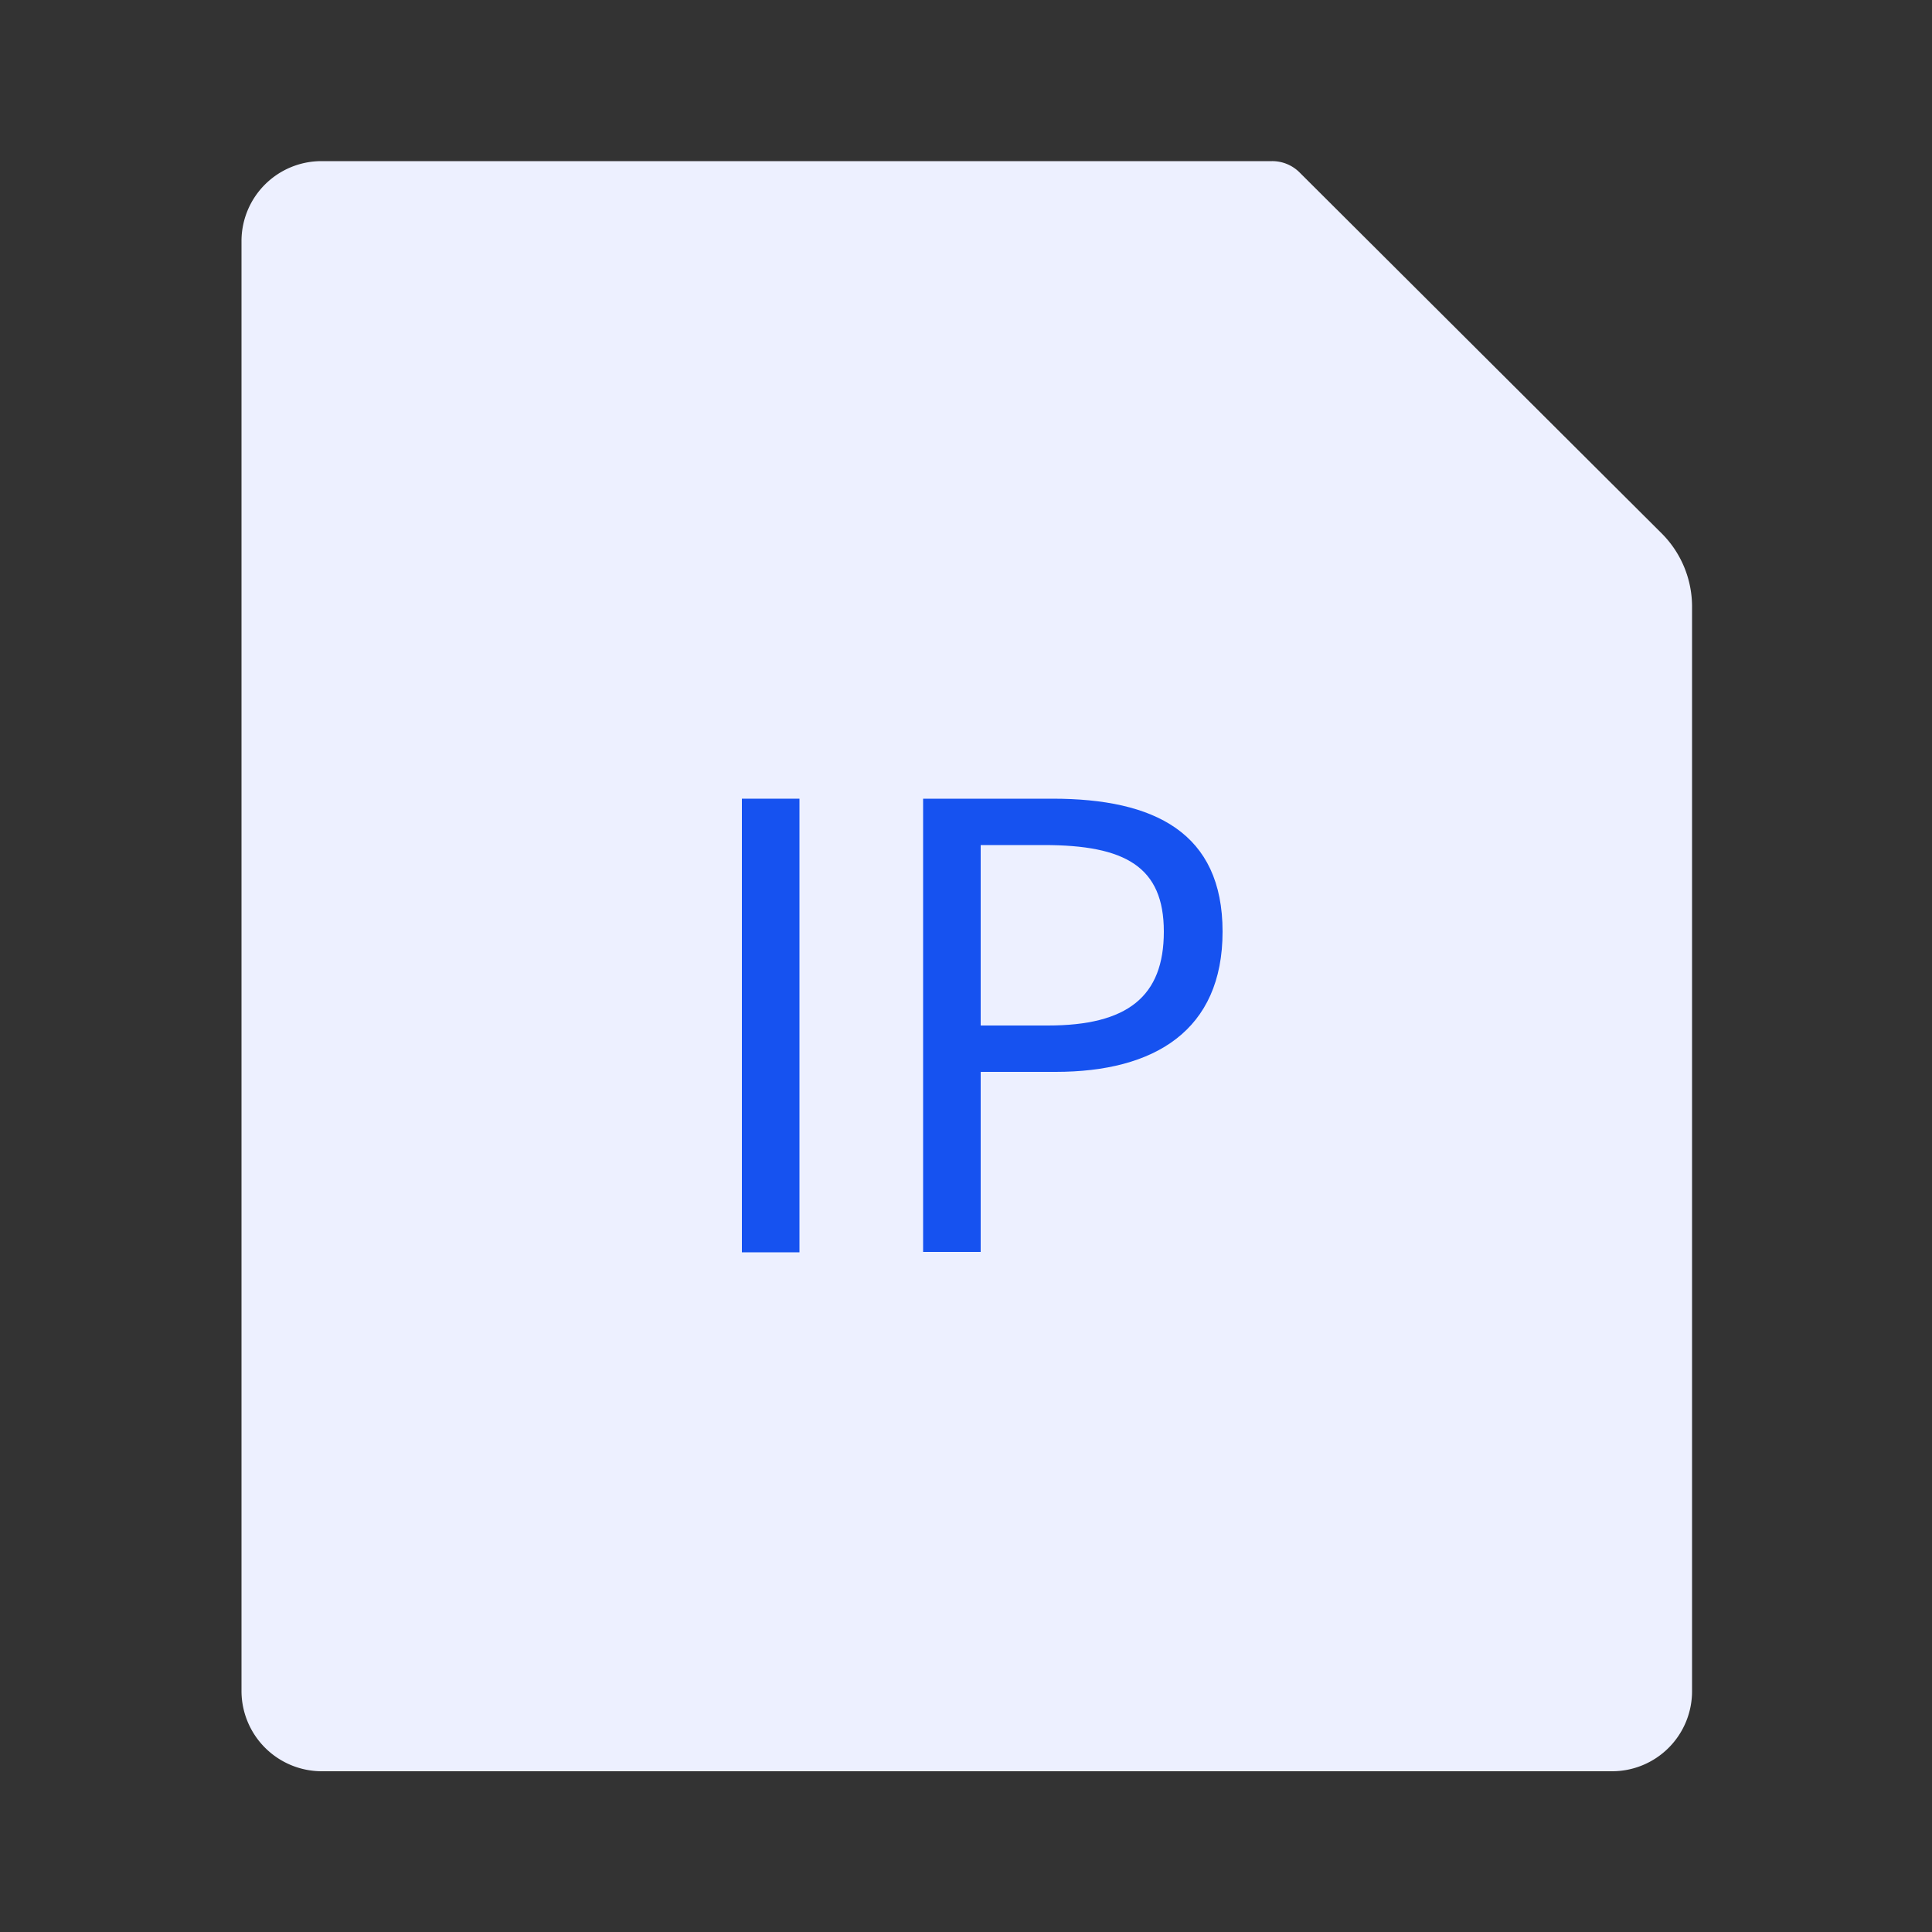 <svg id="图层_1" data-name="图层 1" xmlns="http://www.w3.org/2000/svg" viewBox="0 0 50 50"><rect x="0" y="0" width="50" height="50" fill="#333333" stroke="none"/><defs><style>.cls-1{fill:none;}.cls-2{fill:#edf0ff;}.cls-3{fill:#1652f0;}</style></defs><title>未标题-1</title><path class="cls-1" d="M0,0H50V50H0Z"/><path class="cls-2" d="M33.63,4.46,43,13.8a2.68,2.68,0,0,1,.79,1.9V43.77a2.07,2.07,0,0,1-2.07,2.07H8.32a2.08,2.08,0,0,1-2.07-2.07V6.23A2.07,2.07,0,0,1,8.32,4.17h24.6A1,1,0,0,1,33.63,4.46Z"/><path class="cls-3" d="M19.2,20.67h1.49V32.41H19.2Z"/><path class="cls-3" d="M23.89,20.67h3.35c2.64,0,4.4.88,4.4,3.44s-1.76,3.63-4.32,3.63H25.38v4.66H23.89Zm3.23,5.87c2.06,0,3-.75,3-2.43s-1-2.24-3.1-2.24H25.38v4.67Z"/></svg>